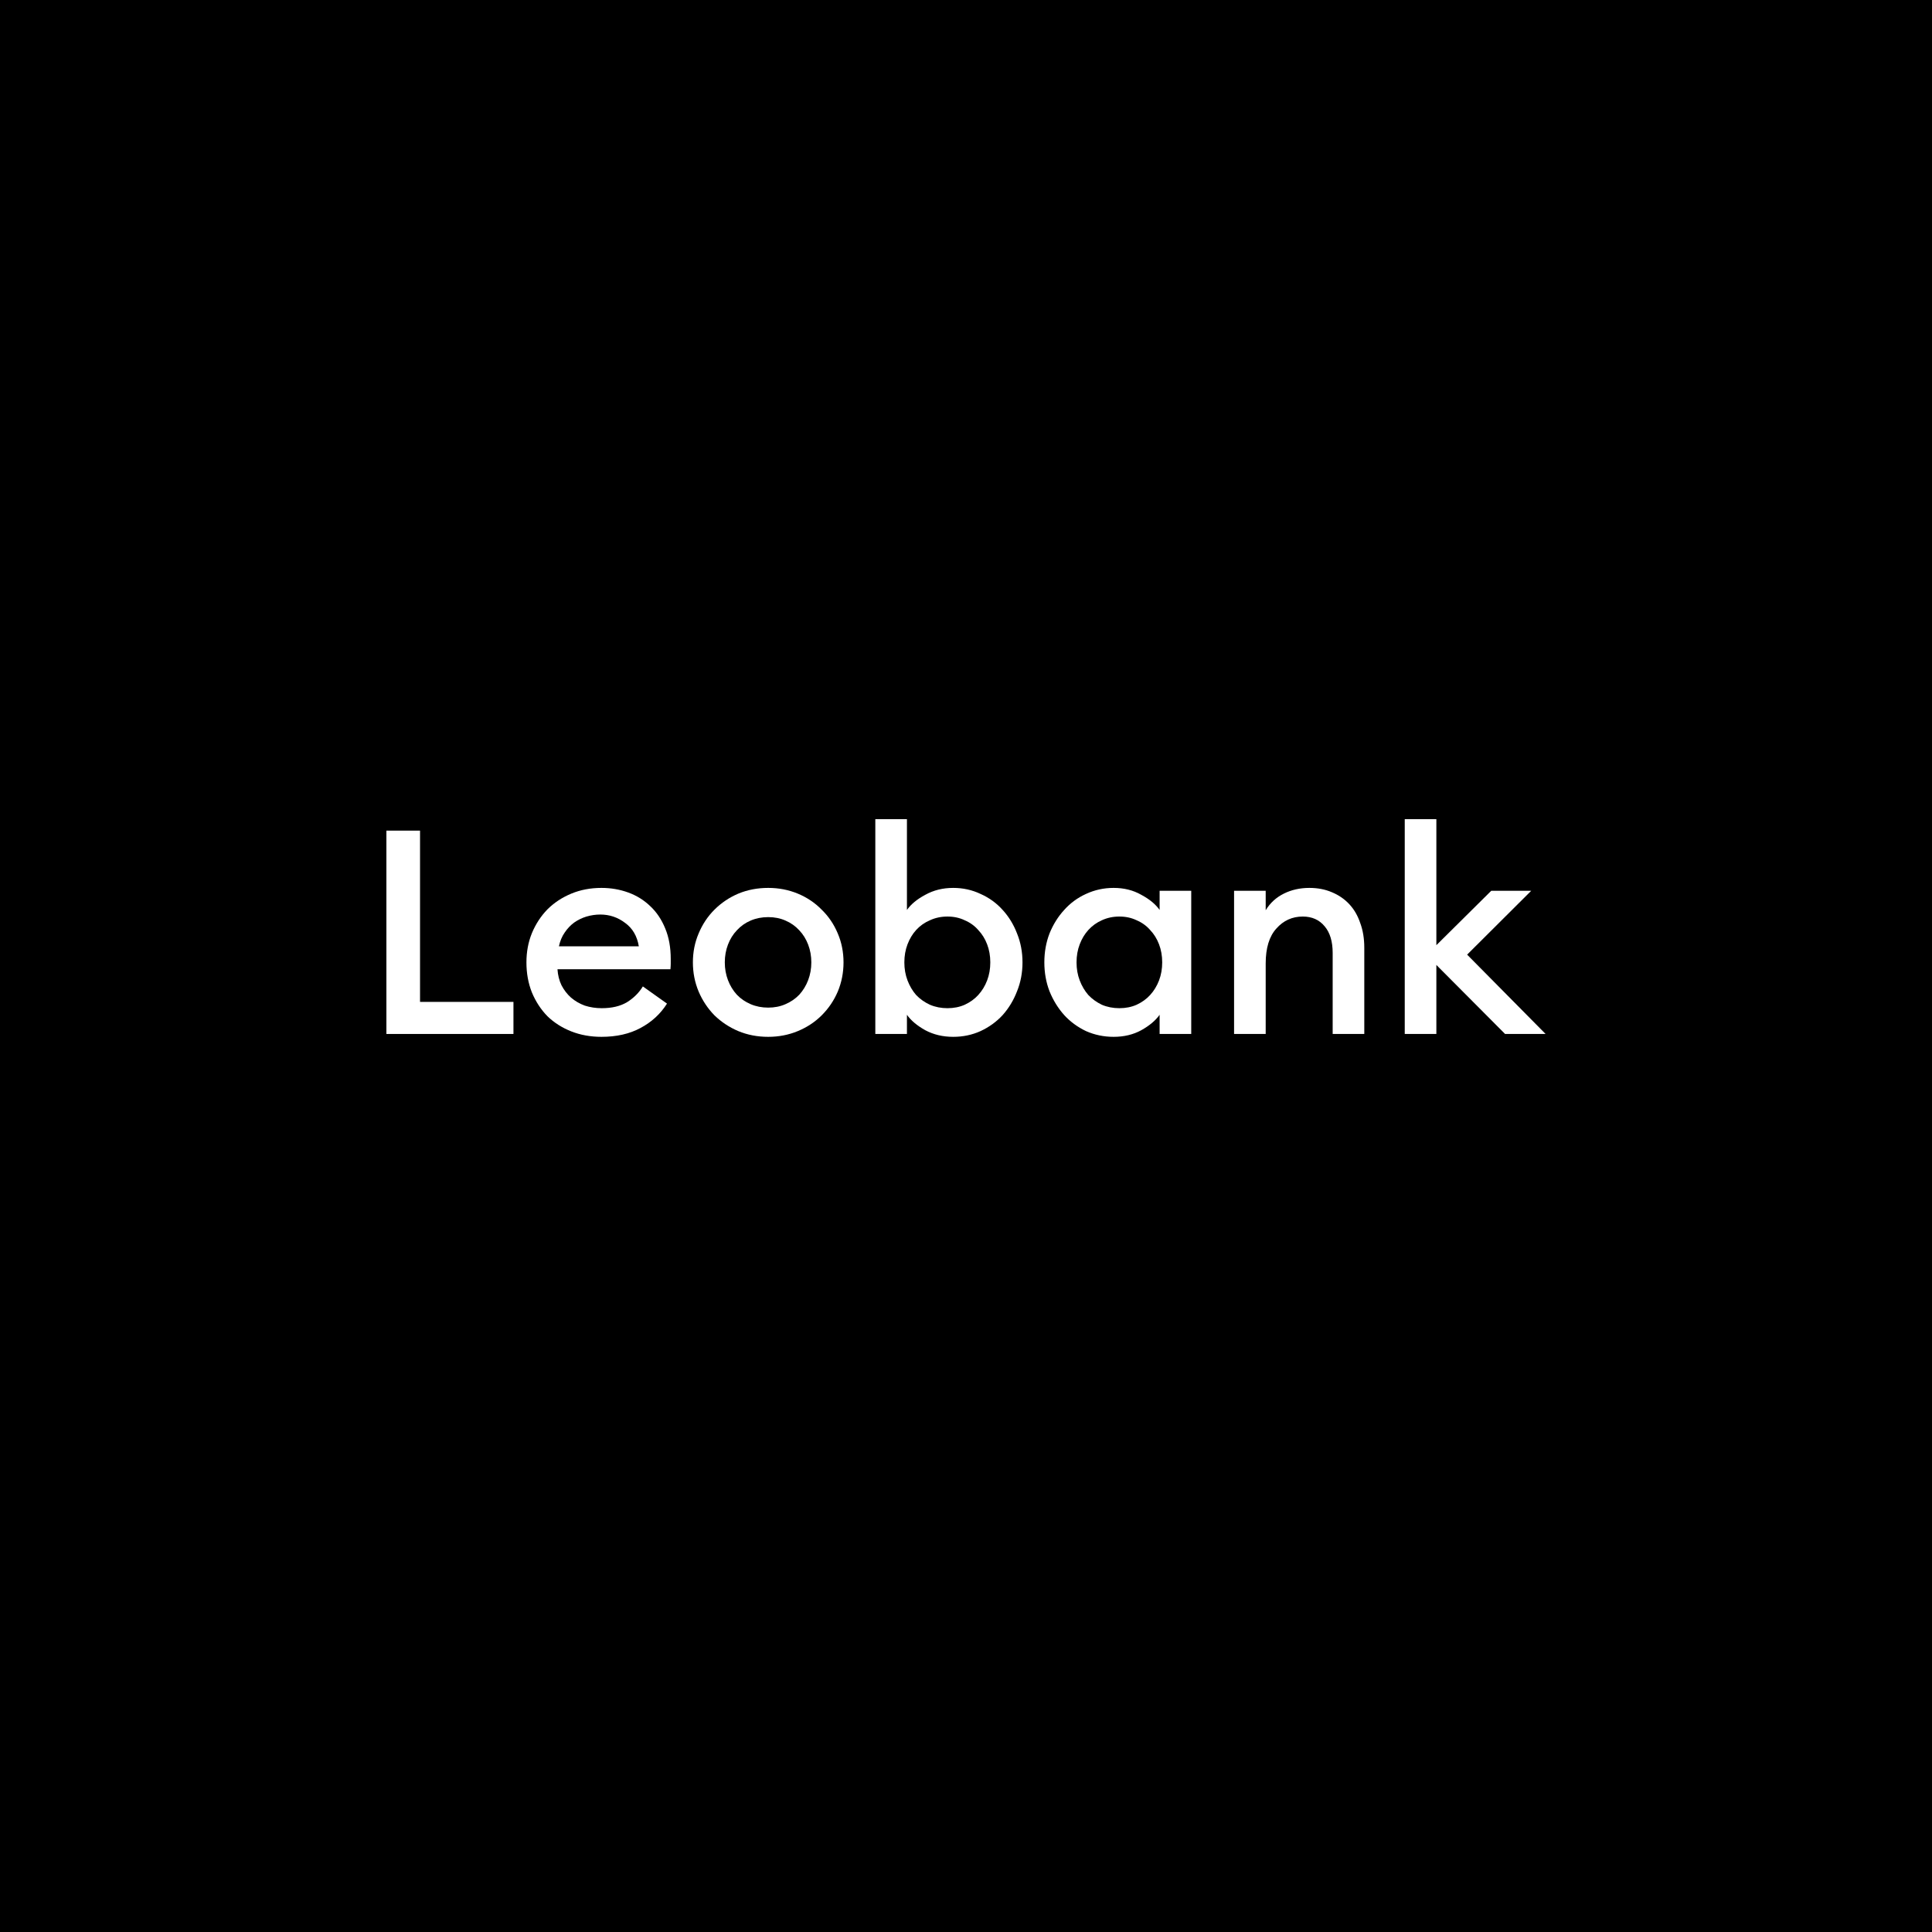 <svg width="500" height="500" viewBox="0 0 500 500" fill="none" xmlns="http://www.w3.org/2000/svg">
<rect width="500" height="500" fill="black"/>
<path d="M100 214.965H108.704V259.289H132.881V267.59H100V214.965Z" fill="white"/>
<path d="M155.657 268.331C152.83 268.331 150.227 267.862 147.846 266.923C145.465 265.984 143.407 264.675 141.671 262.995C139.985 261.265 138.646 259.215 137.654 256.843C136.712 254.471 136.241 251.877 136.241 249.06C136.241 246.342 136.712 243.822 137.654 241.5C138.646 239.128 139.985 237.077 141.671 235.348C143.407 233.618 145.465 232.26 147.846 231.271C150.227 230.283 152.83 229.789 155.657 229.789C158.087 229.789 160.394 230.184 162.576 230.975C164.758 231.765 166.667 232.951 168.304 234.533C169.941 236.064 171.23 237.992 172.172 240.314C173.115 242.587 173.586 245.206 173.586 248.171C173.586 248.566 173.586 248.961 173.586 249.356C173.586 249.752 173.561 250.246 173.511 250.839H144.275C144.374 252.371 144.722 253.754 145.317 254.99C145.961 256.225 146.78 257.287 147.772 258.177C148.813 259.066 150.003 259.758 151.342 260.252C152.731 260.697 154.194 260.919 155.732 260.919C158.36 260.919 160.542 260.4 162.278 259.363C164.014 258.276 165.378 256.917 166.37 255.286L172.619 259.733C170.933 262.402 168.651 264.502 165.775 266.034C162.948 267.565 159.575 268.331 155.657 268.331ZM165.328 244.909C164.882 242.241 163.692 240.215 161.757 238.832C159.873 237.399 157.74 236.682 155.36 236.682C154.169 236.682 152.979 236.855 151.789 237.201C150.648 237.547 149.582 238.066 148.59 238.757C147.648 239.449 146.829 240.314 146.135 241.352C145.441 242.34 144.945 243.526 144.647 244.909H165.328Z" fill="white"/>
<path d="M198.811 268.331C196.033 268.331 193.454 267.837 191.074 266.849C188.743 265.861 186.685 264.502 184.899 262.772C183.163 260.993 181.8 258.943 180.808 256.62C179.816 254.248 179.32 251.728 179.32 249.06C179.32 246.392 179.816 243.896 180.808 241.574C181.8 239.202 183.163 237.152 184.899 235.422C186.685 233.643 188.743 232.26 191.074 231.271C193.454 230.283 196.033 229.789 198.811 229.789C201.538 229.789 204.093 230.283 206.473 231.271C208.854 232.26 210.912 233.643 212.648 235.422C214.433 237.152 215.822 239.202 216.814 241.574C217.806 243.896 218.302 246.392 218.302 249.06C218.302 251.728 217.806 254.248 216.814 256.62C215.822 258.943 214.433 260.993 212.648 262.772C210.912 264.502 208.854 265.861 206.473 266.849C204.093 267.837 201.538 268.331 198.811 268.331ZM198.811 260.771C200.447 260.771 201.935 260.475 203.274 259.882C204.663 259.289 205.853 258.473 206.845 257.436C207.837 256.349 208.606 255.088 209.151 253.655C209.697 252.222 209.97 250.691 209.97 249.06C209.97 247.429 209.697 245.897 209.151 244.465C208.606 243.032 207.837 241.796 206.845 240.759C205.853 239.672 204.663 238.832 203.274 238.239C201.935 237.646 200.447 237.349 198.811 237.349C197.174 237.349 195.661 237.646 194.273 238.239C192.884 238.832 191.694 239.672 190.702 240.759C189.71 241.796 188.941 243.032 188.396 244.465C187.85 245.897 187.578 247.429 187.578 249.06C187.578 250.691 187.85 252.222 188.396 253.655C188.941 255.088 189.71 256.349 190.702 257.436C191.694 258.473 192.884 259.289 194.273 259.882C195.661 260.475 197.174 260.771 198.811 260.771Z" fill="white"/>
<path d="M246.692 268.331C244.014 268.331 241.609 267.763 239.476 266.627C237.343 265.441 235.756 264.107 234.715 262.624V267.59H226.532V212H234.715V235.496C235.756 234.014 237.343 232.704 239.476 231.568C241.609 230.382 244.014 229.789 246.692 229.789C249.221 229.789 251.577 230.308 253.759 231.345C255.991 232.334 257.901 233.717 259.488 235.496C261.075 237.226 262.314 239.252 263.207 241.574C264.15 243.896 264.621 246.392 264.621 249.06C264.621 251.728 264.15 254.224 263.207 256.546C262.314 258.869 261.075 260.919 259.488 262.698C257.901 264.428 255.991 265.811 253.759 266.849C251.577 267.837 249.221 268.331 246.692 268.331ZM245.204 260.919C246.841 260.919 248.329 260.623 249.668 260.03C251.057 259.387 252.222 258.547 253.164 257.51C254.156 256.423 254.925 255.163 255.47 253.73C256.016 252.297 256.289 250.74 256.289 249.06C256.289 247.38 256.016 245.823 255.47 244.39C254.925 242.957 254.156 241.722 253.164 240.684C252.222 239.597 251.057 238.757 249.668 238.164C248.329 237.522 246.841 237.201 245.204 237.201C243.568 237.201 242.055 237.522 240.666 238.164C239.278 238.757 238.087 239.597 237.095 240.684C236.153 241.722 235.409 242.957 234.864 244.39C234.318 245.823 234.045 247.38 234.045 249.06C234.045 250.74 234.318 252.297 234.864 253.73C235.409 255.163 236.153 256.423 237.095 257.51C238.087 258.547 239.278 259.387 240.666 260.03C242.055 260.623 243.568 260.919 245.204 260.919Z" fill="white"/>
<path d="M288.205 268.331C285.676 268.331 283.295 267.837 281.063 266.849C278.881 265.811 276.996 264.428 275.409 262.698C273.822 260.919 272.558 258.869 271.615 256.546C270.723 254.224 270.276 251.728 270.276 249.06C270.276 246.392 270.723 243.896 271.615 241.574C272.558 239.252 273.822 237.226 275.409 235.496C276.996 233.717 278.881 232.334 281.063 231.345C283.295 230.308 285.676 229.789 288.205 229.789C290.883 229.789 293.264 230.382 295.347 231.568C297.479 232.704 299.066 234.014 300.108 235.496V230.53H308.291V267.59H300.108V262.624C299.066 264.107 297.479 265.441 295.347 266.627C293.264 267.763 290.883 268.331 288.205 268.331ZM289.693 260.919C291.329 260.919 292.817 260.623 294.156 260.03C295.545 259.387 296.71 258.547 297.653 257.51C298.645 256.423 299.413 255.163 299.959 253.73C300.505 252.297 300.777 250.74 300.777 249.06C300.777 247.38 300.505 245.823 299.959 244.39C299.413 242.957 298.645 241.722 297.653 240.685C296.71 239.597 295.545 238.757 294.156 238.165C292.817 237.522 291.329 237.201 289.693 237.201C288.056 237.201 286.543 237.522 285.155 238.165C283.816 238.757 282.65 239.597 281.658 240.685C280.716 241.722 279.972 242.957 279.427 244.39C278.881 245.823 278.608 247.38 278.608 249.06C278.608 250.74 278.881 252.297 279.427 253.73C279.972 255.163 280.716 256.423 281.658 257.51C282.65 258.547 283.816 259.387 285.155 260.03C286.543 260.623 288.056 260.919 289.693 260.919Z" fill="white"/>
<path d="M319.377 230.53H327.56V235.57C328.701 233.692 330.263 232.26 332.247 231.271C334.231 230.283 336.438 229.789 338.868 229.789C341 229.789 342.935 230.159 344.669 230.901C346.455 231.642 347.969 232.68 349.208 234.014C350.449 235.348 351.39 236.979 352.036 238.906C352.731 240.783 353.077 242.908 353.077 245.28V267.59H344.894V246.614C344.894 243.649 344.2 241.352 342.811 239.721C341.422 238.041 339.537 237.201 337.157 237.201C334.429 237.201 332.148 238.239 330.313 240.314C328.478 242.34 327.56 245.354 327.56 249.356V267.59H319.377V230.53Z" fill="white"/>
<path d="M371.73 249.727V267.59H363.548V212H371.73V244.613L385.939 230.53H396.281L379.692 247.059L400 267.59H389.51L371.73 249.727Z" fill="white"/>
</svg>
